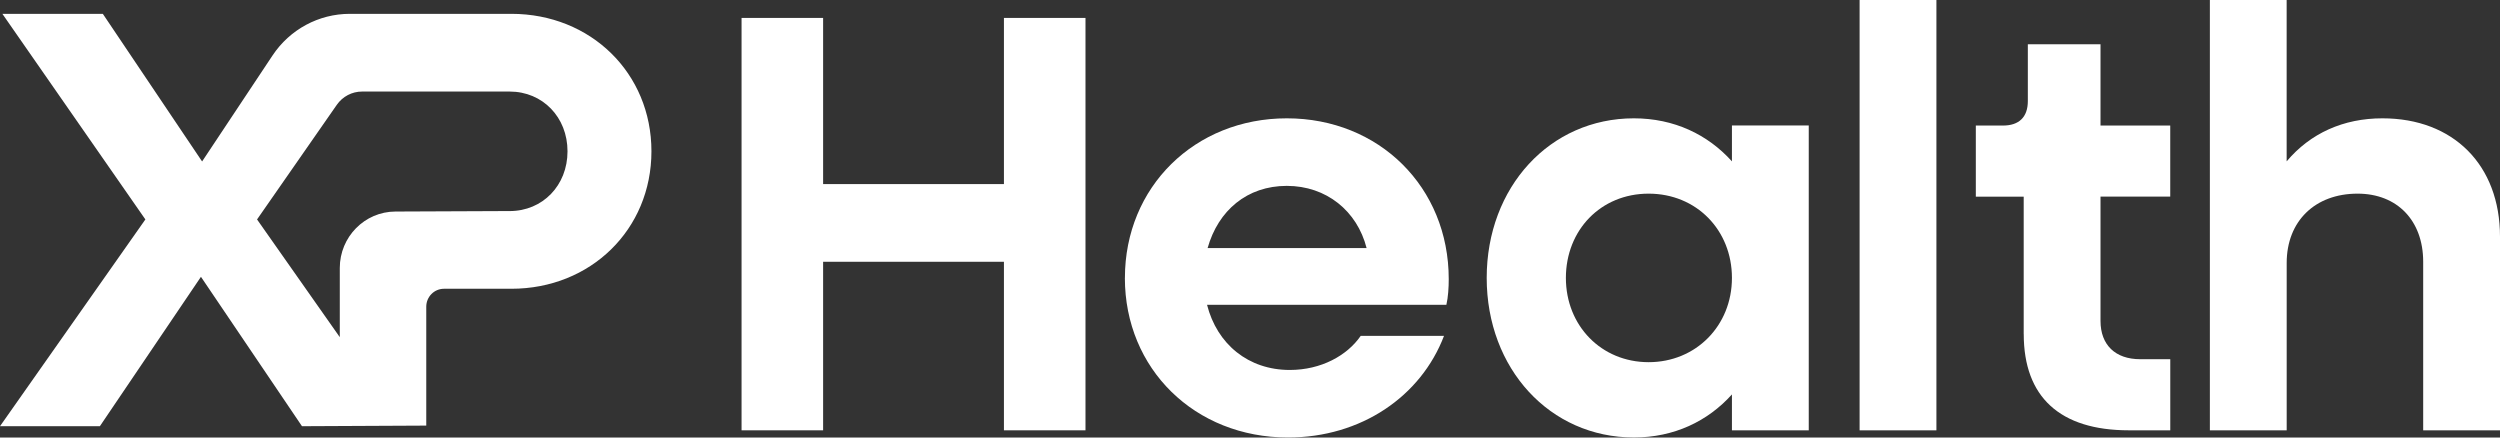 <svg width="200" height="35" viewBox="0 0 200 35" fill="none" xmlns="http://www.w3.org/2000/svg">
<rect x="0" y="0" width="200" height="35" fill="#333333" stroke="none"/>
<path d="M59.325 1.434H65.849V14.727H80.315V1.434H86.839V34.425H80.315V20.942H65.849V34.425H59.325V1.434Z" fill="white"/>
<path d="M89.993 22.233C89.993 14.966 95.571 9.466 102.946 9.466C110.321 9.466 115.899 14.966 115.899 22.329C115.899 22.998 115.853 23.763 115.71 24.385H96.563C97.368 27.541 99.872 29.597 103.182 29.597C105.686 29.597 107.768 28.448 108.855 26.872H115.52C113.677 31.702 108.901 35 103.038 35C95.568 35 89.99 29.501 89.99 22.233H89.993ZM96.609 19.843H109.327C108.57 16.879 106.112 14.87 102.943 14.87C99.775 14.87 97.46 16.83 96.609 19.843Z" fill="white"/>
<path d="M118.936 22.233C118.936 14.966 123.994 9.466 130.708 9.466C133.923 9.466 136.617 10.758 138.555 12.909V10.039H144.7V34.425H138.555V31.554C136.617 33.706 133.923 34.998 130.708 34.998C123.994 34.998 118.936 29.498 118.936 22.231V22.233ZM138.555 22.233C138.555 18.409 135.717 15.492 131.89 15.492C128.062 15.492 125.271 18.409 125.271 22.233C125.271 26.058 128.109 28.974 131.89 28.974C135.671 28.974 138.555 26.058 138.555 22.233Z" fill="white"/>
<path d="M148.768 0H154.913V34.427H148.768V0Z" fill="white"/>
<path d="M161.896 26.729V15.733H158.066V10.044H160.24C161.517 10.044 162.227 9.375 162.227 8.084V3.539H168.041V10.042H173.619V15.73H168.041V25.676C168.041 27.59 169.223 28.736 171.209 28.736H173.622V34.425H170.312C164.78 34.425 161.899 31.746 161.899 26.727L161.896 26.729Z" fill="white"/>
<path d="M176.788 0H182.932V12.909C184.824 10.662 187.47 9.466 190.592 9.466C196.265 9.466 200 13.195 200 18.933V34.425H193.855V20.942C193.855 17.644 191.776 15.492 188.608 15.492C185.203 15.492 182.935 17.691 182.935 21.038V34.427H176.79V0H176.788Z" fill="white"/>
<path d="M40.912 1.107H27.981C25.503 1.107 23.188 2.354 21.805 4.434L16.168 12.917L8.226 1.107H0.19L11.63 17.555L0 34.097H7.99L16.076 22.145L24.158 34.097L34.101 34.048V24.538C34.101 23.743 34.736 23.101 35.521 23.101H40.912C47.247 23.101 52.115 18.367 52.115 12.103C52.115 5.839 47.247 1.107 40.912 1.107ZM40.769 16.884L31.631 16.923C29.172 16.933 27.183 18.952 27.183 21.439V26.973L20.564 17.555L26.943 8.387C27.407 7.72 28.161 7.324 28.966 7.324H40.769C43.417 7.324 45.401 9.38 45.401 12.105C45.401 14.83 43.417 16.886 40.769 16.886V16.884Z" fill="white"/>
</svg>
